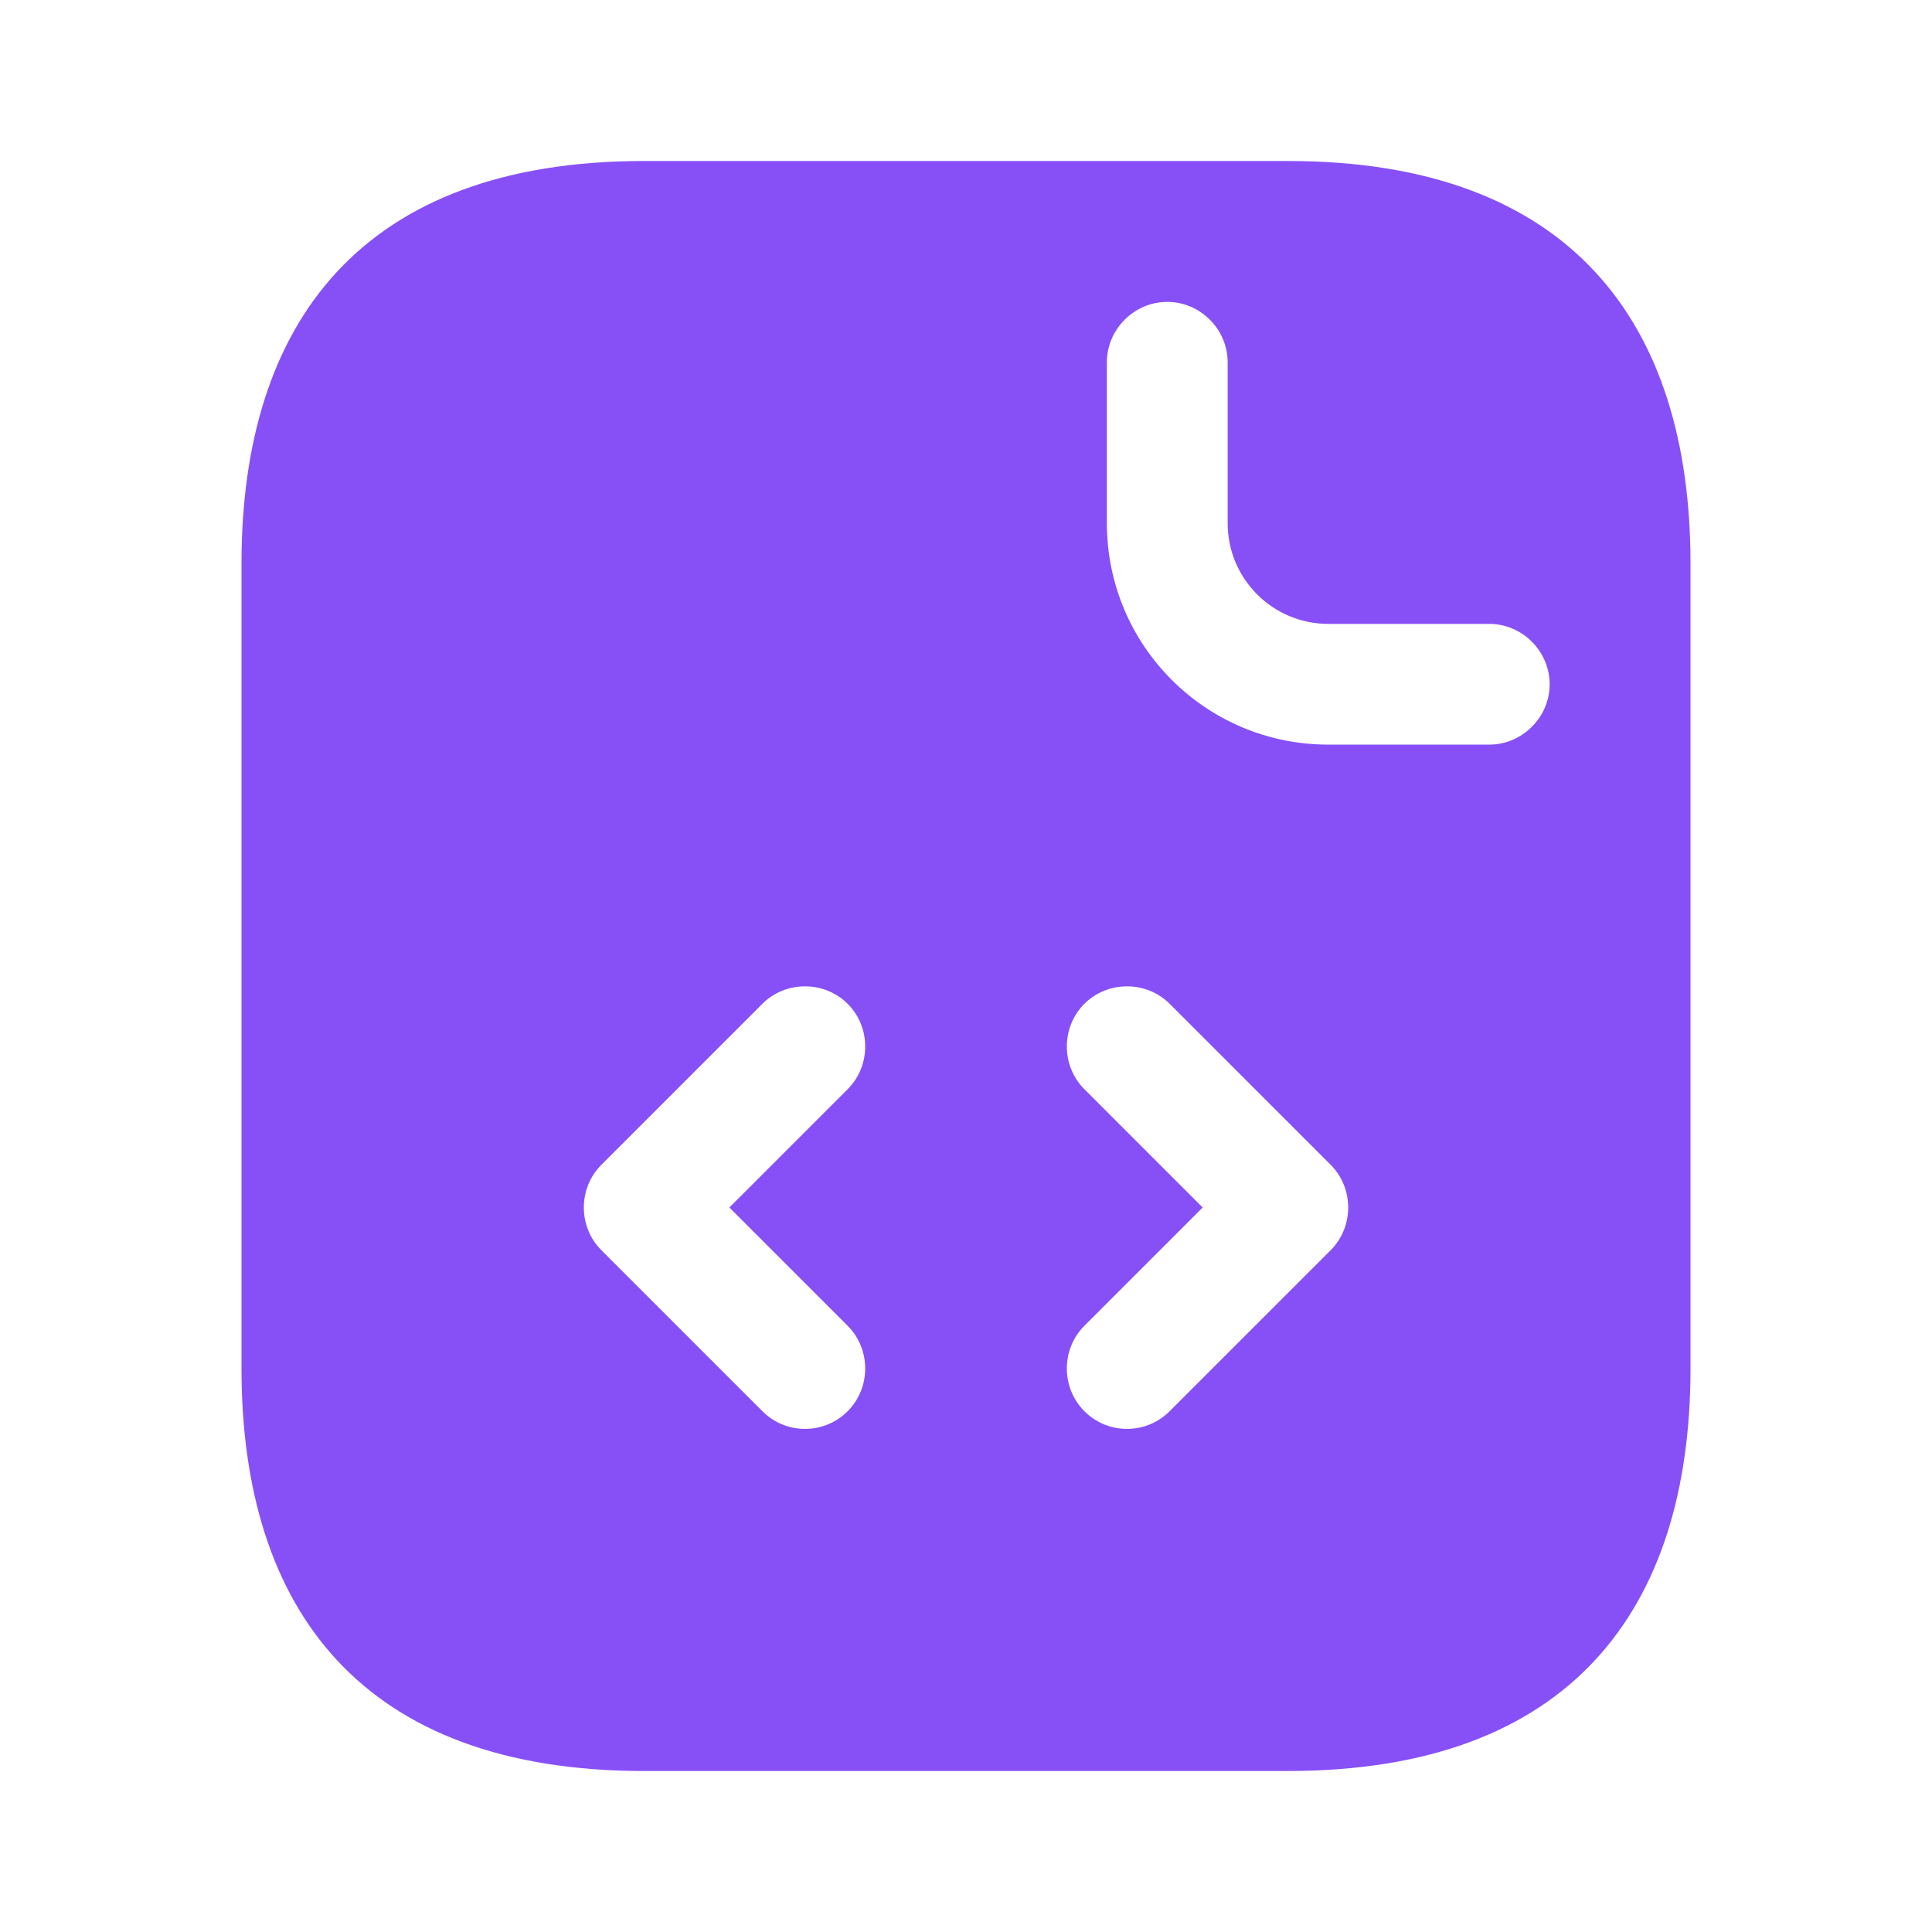 <?xml version="1.0" encoding="UTF-8"?> <svg xmlns="http://www.w3.org/2000/svg" width="51" height="51" viewBox="0 0 51 51" fill="none"><path d="M34 4.25H17C9.563 4.25 6.375 8.5 6.375 14.875V36.125C6.375 42.5 9.563 46.75 17 46.75H34C41.438 46.75 44.625 42.5 44.625 36.125V14.875C44.625 8.5 41.438 4.25 34 4.25ZM22.377 34.999C22.993 35.615 22.993 36.635 22.377 37.251C22.058 37.57 21.654 37.719 21.25 37.719C20.847 37.719 20.443 37.57 20.124 37.251L15.874 33.001C15.258 32.385 15.258 31.365 15.874 30.749L20.124 26.499C20.74 25.883 21.76 25.883 22.377 26.499C22.993 27.115 22.993 28.135 22.377 28.751L19.253 31.875L22.377 34.999ZM35.127 33.001L30.877 37.251C30.558 37.57 30.154 37.719 29.75 37.719C29.347 37.719 28.943 37.57 28.624 37.251C28.008 36.635 28.008 35.615 28.624 34.999L31.748 31.875L28.624 28.751C28.008 28.135 28.008 27.115 28.624 26.499C29.24 25.883 30.26 25.883 30.877 26.499L35.127 30.749C35.743 31.365 35.743 32.385 35.127 33.001ZM39.313 19.656H35.063C31.833 19.656 29.219 17.043 29.219 13.812V9.562C29.219 8.691 29.942 7.969 30.813 7.969C31.684 7.969 32.407 8.691 32.407 9.562V13.812C32.407 15.279 33.597 16.469 35.063 16.469H39.313C40.184 16.469 40.907 17.191 40.907 18.062C40.907 18.934 40.184 19.656 39.313 19.656Z" fill="#8750F7"></path></svg>